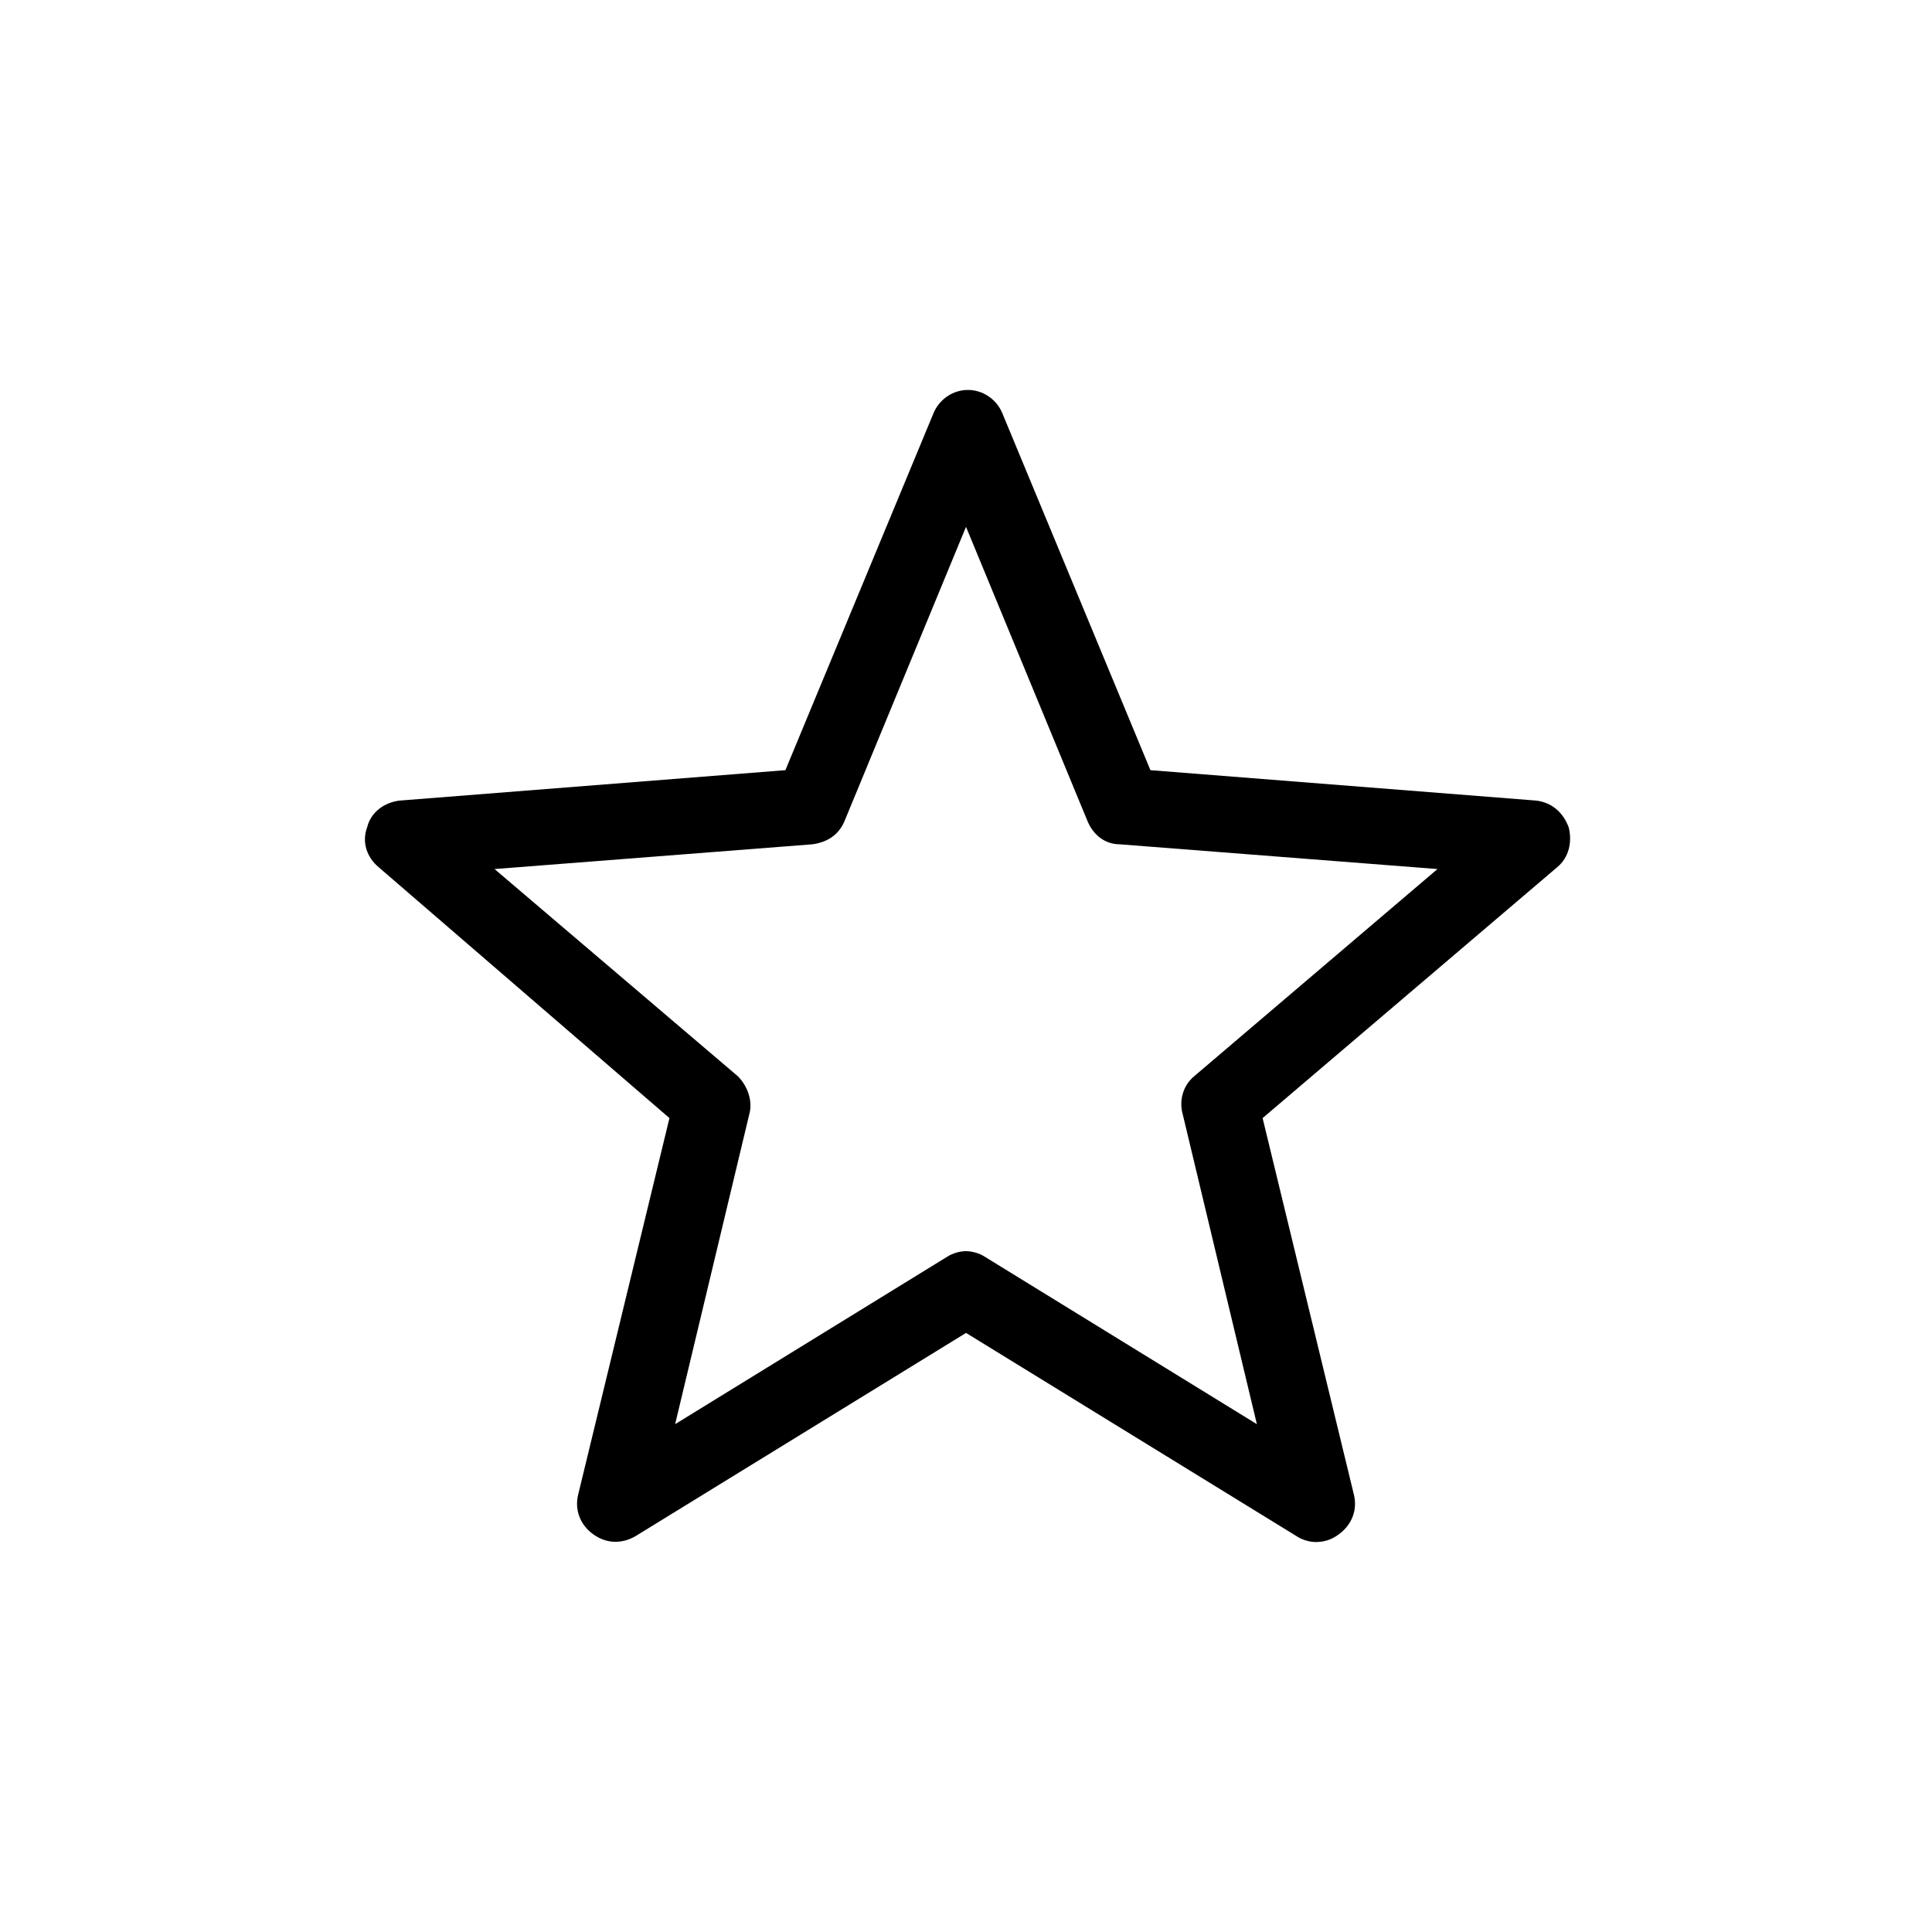 <?xml version="1.0" encoding="UTF-8"?>
<!-- Uploaded to: SVG Repo, www.svgrepo.com, Generator: SVG Repo Mixer Tools -->
<svg fill="#000000" width="800px" height="800px" version="1.1" viewBox="144 144 512 512" xmlns="http://www.w3.org/2000/svg">
 <path d="m559.71 363.22c-1.512-4.031-4.535-6.551-8.566-7.055l-102.27-8.062-39.297-94.715c-1.512-3.527-5.039-6.047-9.07-6.047s-7.559 2.519-9.07 6.047l-39.297 94.715-102.27 8.062c-4.031 0.504-7.559 3.023-8.566 7.055-1.512 4.031 0 8.062 3.023 10.578l77.086 66.508-24.184 99.754c-1.008 4.031 0.504 8.062 4.031 10.578 3.527 2.519 7.559 2.519 11.082 0.504l87.668-53.906 87.66 53.906c1.512 1.008 3.527 1.512 5.039 1.512 2.016 0 4.031-0.504 6.047-2.016 3.527-2.519 5.039-6.551 4.031-10.578l-24.184-99.754 78.09-66.504c3.023-2.519 4.031-6.551 3.023-10.582zm-99.25 66c-3.023 2.519-4.031 6.551-3.023 10.078l19.648 82.121-72.047-44.336c-1.512-1.008-3.527-1.512-5.039-1.512-1.512 0-3.527 0.504-5.039 1.512l-72.043 44.336 19.648-82.121c1.008-3.527-0.504-7.559-3.023-10.078l-64.484-54.914 84.137-6.551c4.031-0.504 7.055-2.519 8.566-6.047l32.242-78.09 32.242 78.09c1.512 3.527 4.535 6.047 8.566 6.047l84.137 6.551z"/>
</svg>